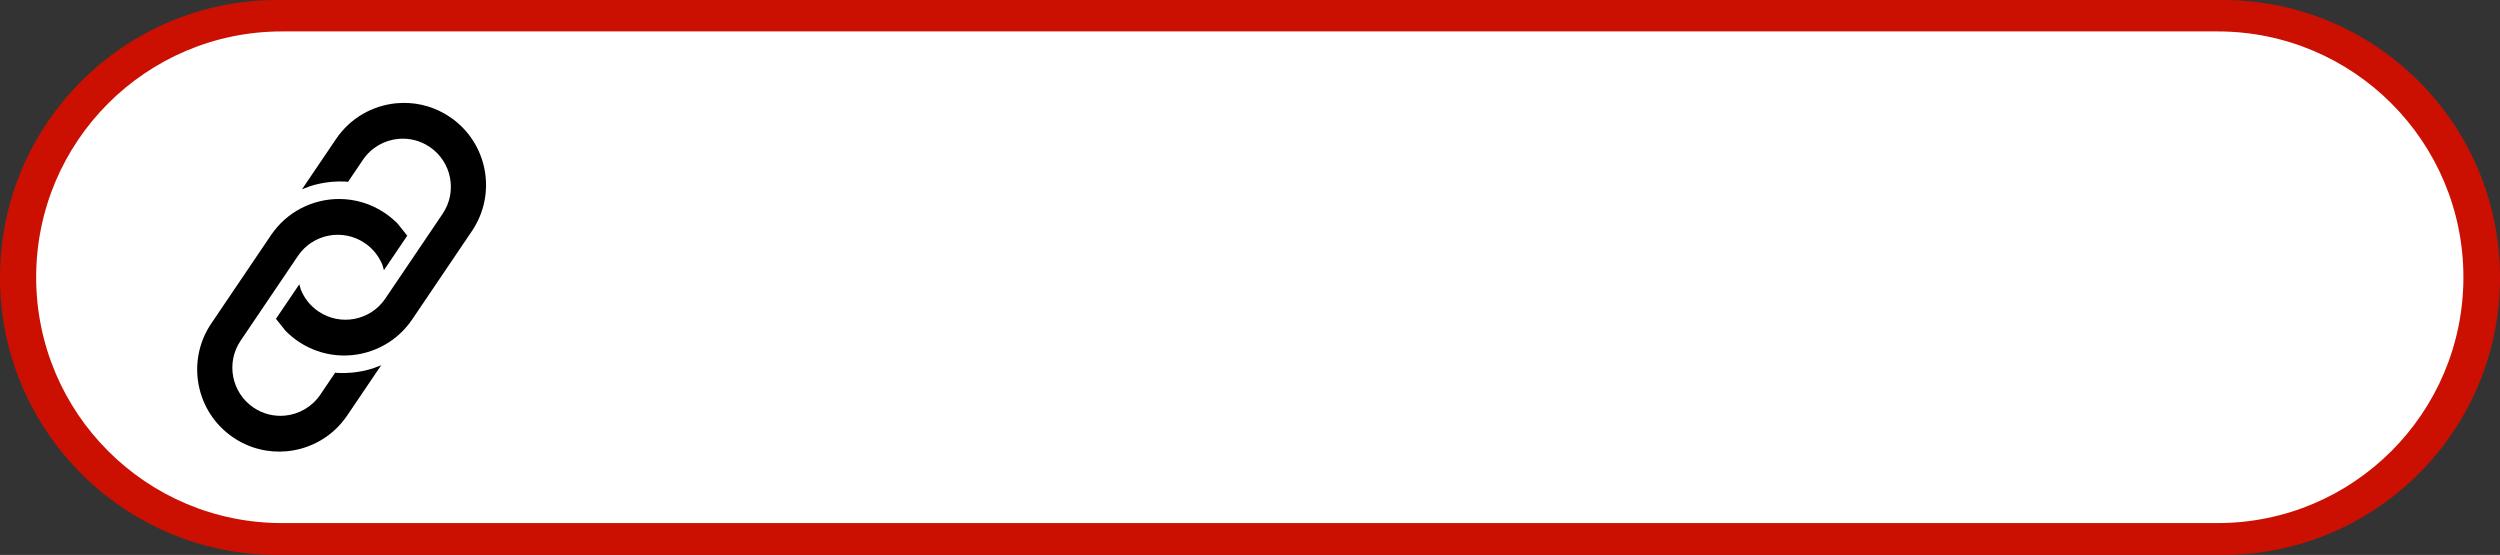 <?xml version="1.0" encoding="UTF-8" standalone="no"?><svg xmlns="http://www.w3.org/2000/svg" xmlns:xlink="http://www.w3.org/1999/xlink" fill="#000000" height="1289" overflow="hidden" preserveAspectRatio="xMidYMid meet" version="1" viewBox="0.0 0.0 5807.0 1289.0" width="5807" zoomAndPan="magnify"><rect x="0.0" y="0.0" width="5807.0" height="1289.0" fill="#333333" stroke="none"/><defs><clipPath id="a"><path d="M11081 -5234H16888V-3945H11081z"/></clipPath></defs><g clip-path="url(#a)" fill-rule="evenodd" transform="translate(-11081 5234)"><g id="change1_1"><path d="M11081-4589.5C11081-4945.45 11369.6-5234 11725.5-5234L16243.5-5234C16599.4-5234 16888-4945.45 16888-4589.5L16888-4589.5C16888-4233.55 16599.4-3945 16243.5-3945L11725.5-3945C11369.6-3945 11081-4233.55 11081-4589.5Z" fill="#cb1002"/></g><g id="change2_1"><path d="M11165-4590C11165-4905.35 11420.6-5161 11736-5161L16232-5161C16547.4-5161 16803-4905.35 16803-4590L16803-4590C16803-4274.64 16547.4-4018.99 16232-4018.99L11736-4019C11420.6-4019 11165-4274.65 11165-4590Z" fill="#ffffff"/></g><g id="change3_1"><path d="M11868.8-4771.78C11905.5-4771.75 11942.6-4761.12 11975.3-4738.98 11986.2-4731.6 11996-4723.29 12004.9-4714.22L12027-4686.55 11972.8-4606.45 11969.3-4618.57C11961.3-4638.56 11947.4-4656.46 11928.2-4669.44L11928.2-4669.44C11877.1-4704.07 11807.6-4690.67 11773-4639.52 11728.7-4573.9 11684.3-4508.28 11639.9-4442.66 11605.3-4391.51 11618.7-4321.97 11669.8-4287.34 11692.2-4272.19 11718-4266.23 11743-4268.61 11775-4271.66 11805.5-4288.49 11825-4317.27L11859.6-4368.44 11865.4-4367.73C11876.6-4367.18 11887.8-4367.44 11898.9-4368.5 11915.5-4370.09 11932-4373.46 11947.9-4378.57L11966.4-4385.59 11887.4-4268.83C11854.2-4219.77 11802.2-4191.07 11747.5-4185.86 11705-4181.81 11660.9-4191.97 11622.8-4217.8 11535.6-4276.85 11512.8-4395.44 11571.8-4482.67L11710.6-4687.95C11747.5-4742.47 11807.6-4771.84 11868.8-4771.78ZM12017.5-4994.99C12054.9-4995.4 12092.9-4984.8 12126.2-4962.2 12213.4-4903.15 12236.2-4784.56 12177.2-4697.33L12038.4-4492.05C11979.4-4404.82 11860.9-4381.97 11773.7-4441.02 11762.8-4448.4 11753-4456.71 11744.1-4465.78L11722-4493.45 11776.2-4573.55 11779.7-4561.43C11787.7-4541.44 11801.6-4523.54 11820.8-4510.56L11820.8-4510.56C11871.9-4475.93 11941.4-4489.33 11976-4540.48 12020.3-4606.1 12064.7-4671.72 12109.1-4737.34 12143.7-4788.49 12130.3-4858.03 12079.2-4892.66 12056.8-4907.81 12031-4913.77 12006-4911.39 11974-4908.34 11943.5-4891.51 11924-4862.73L11889.4-4811.56 11883.6-4812.27C11872.4-4812.82 11861.2-4812.56 11850.1-4811.5 11833.5-4809.91 11817-4806.54 11801.1-4801.43L11782.6-4794.41 11861.6-4911.17C11894.8-4960.23 11946.8-4988.93 12001.5-4994.14 12006.8-4994.64 12012.1-4994.93 12017.5-4994.99Z" fill="#000000"/></g></g></svg>
